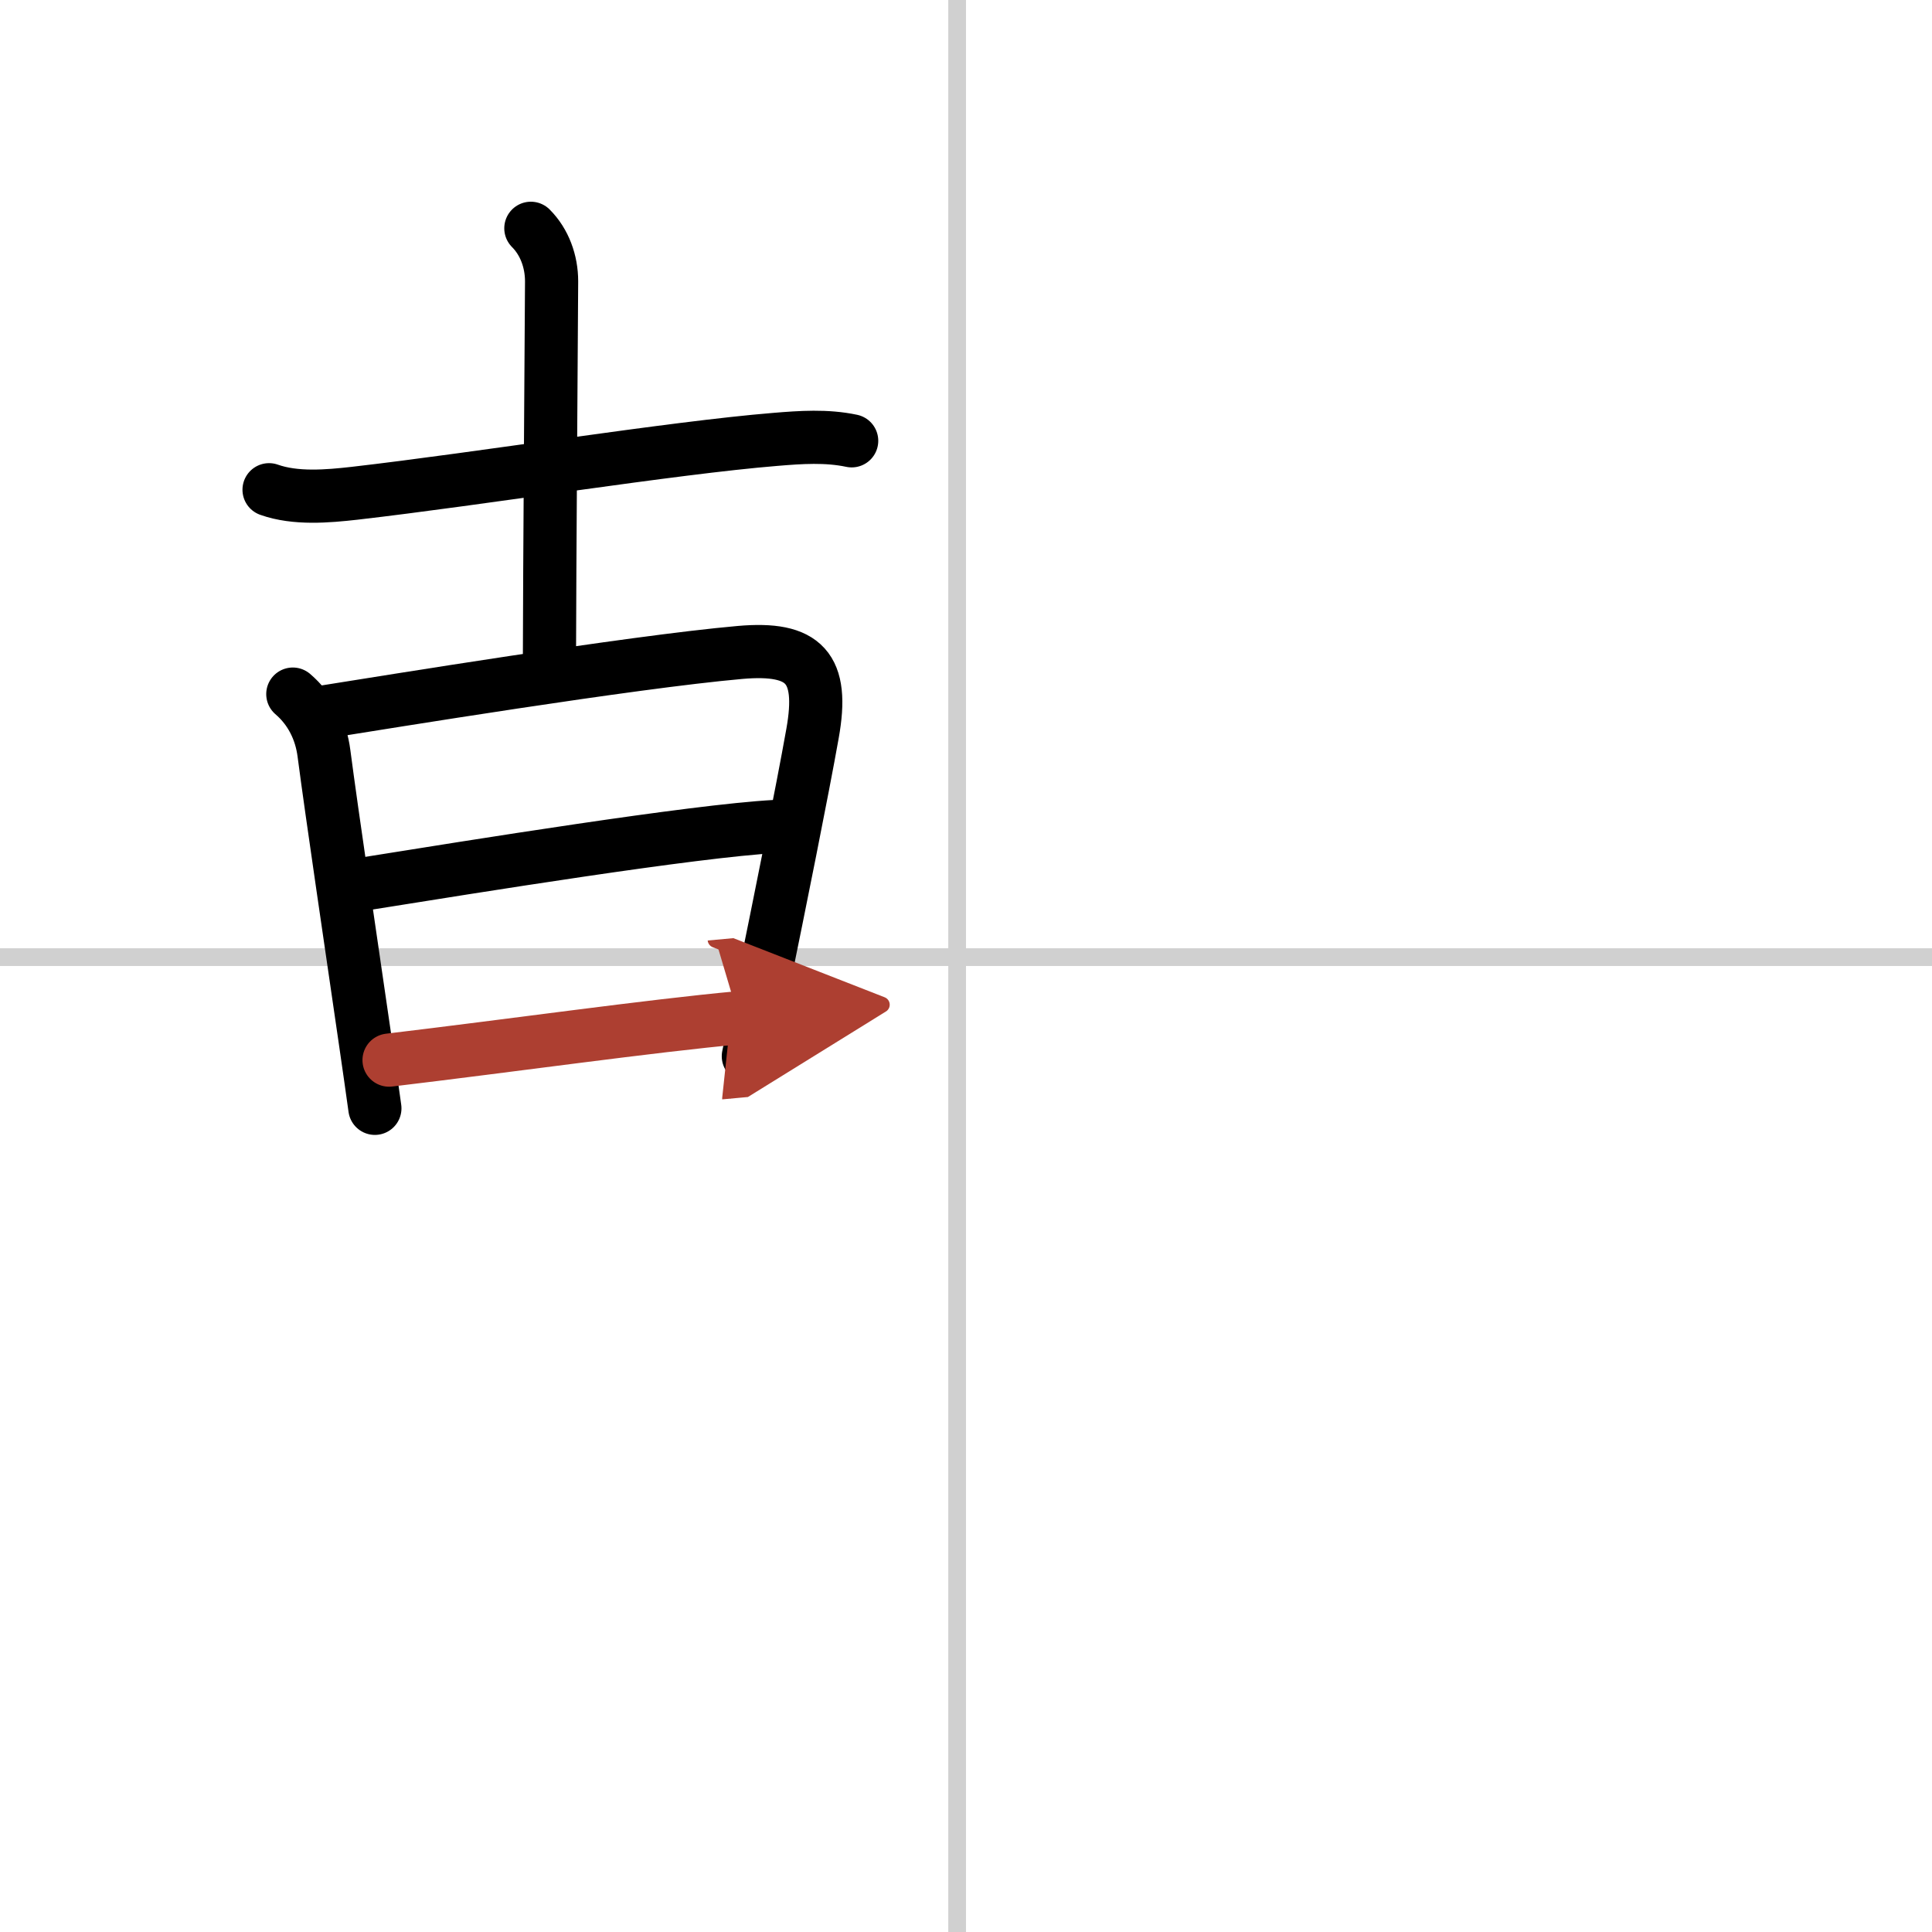 <svg width="400" height="400" viewBox="0 0 109 109" xmlns="http://www.w3.org/2000/svg"><defs><marker id="a" markerWidth="4" orient="auto" refX="1" refY="5" viewBox="0 0 10 10"><polyline points="0 0 10 5 0 10 1 5" fill="#ad3f31" stroke="#ad3f31"/></marker></defs><g fill="none" stroke="#000" stroke-linecap="round" stroke-linejoin="round" stroke-width="3"><rect width="100%" height="100%" fill="#fff" stroke="#fff"/><line x1="54" x2="54" y2="109" stroke="#d0d0d0" stroke-width="1"/><line x2="109" y1="54" y2="54" stroke="#d0d0d0" stroke-width="1"/><path d="m15.18 27.63c1.49 0.53 3.31 0.37 4.82 0.2 7.13-0.82 17.87-2.56 23.74-3.04 1.44-0.12 2.89-0.22 4.31 0.08"/><path d="m29.95 12.88c0.77 0.77 1.17 1.87 1.17 2.99 0 0.48-0.12 17.5-0.12 21.01"/><path d="m16.52 39.16c0.98 0.84 1.59 2.01 1.76 3.36 0.46 3.52 1.56 10.9 2.33 16.22 0.21 1.46 0.4 2.76 0.54 3.79"/><path d="m18.33 40.16c3.42-0.54 17.21-2.8 23.42-3.35 3.64-0.32 4.76 0.86 4.09 4.58-0.59 3.31-1.82 9.41-2.86 14.5-0.27 1.32-0.53 2.58-0.76 3.7"/><path d="m20.49 49.88c6.26-1 18.64-3 23.24-3.25"/><path d="m21.95 59.81c6.8-0.81 14.8-1.94 19.73-2.39" marker-end="url(#a)" stroke="#ad3f31"/></g></svg>
